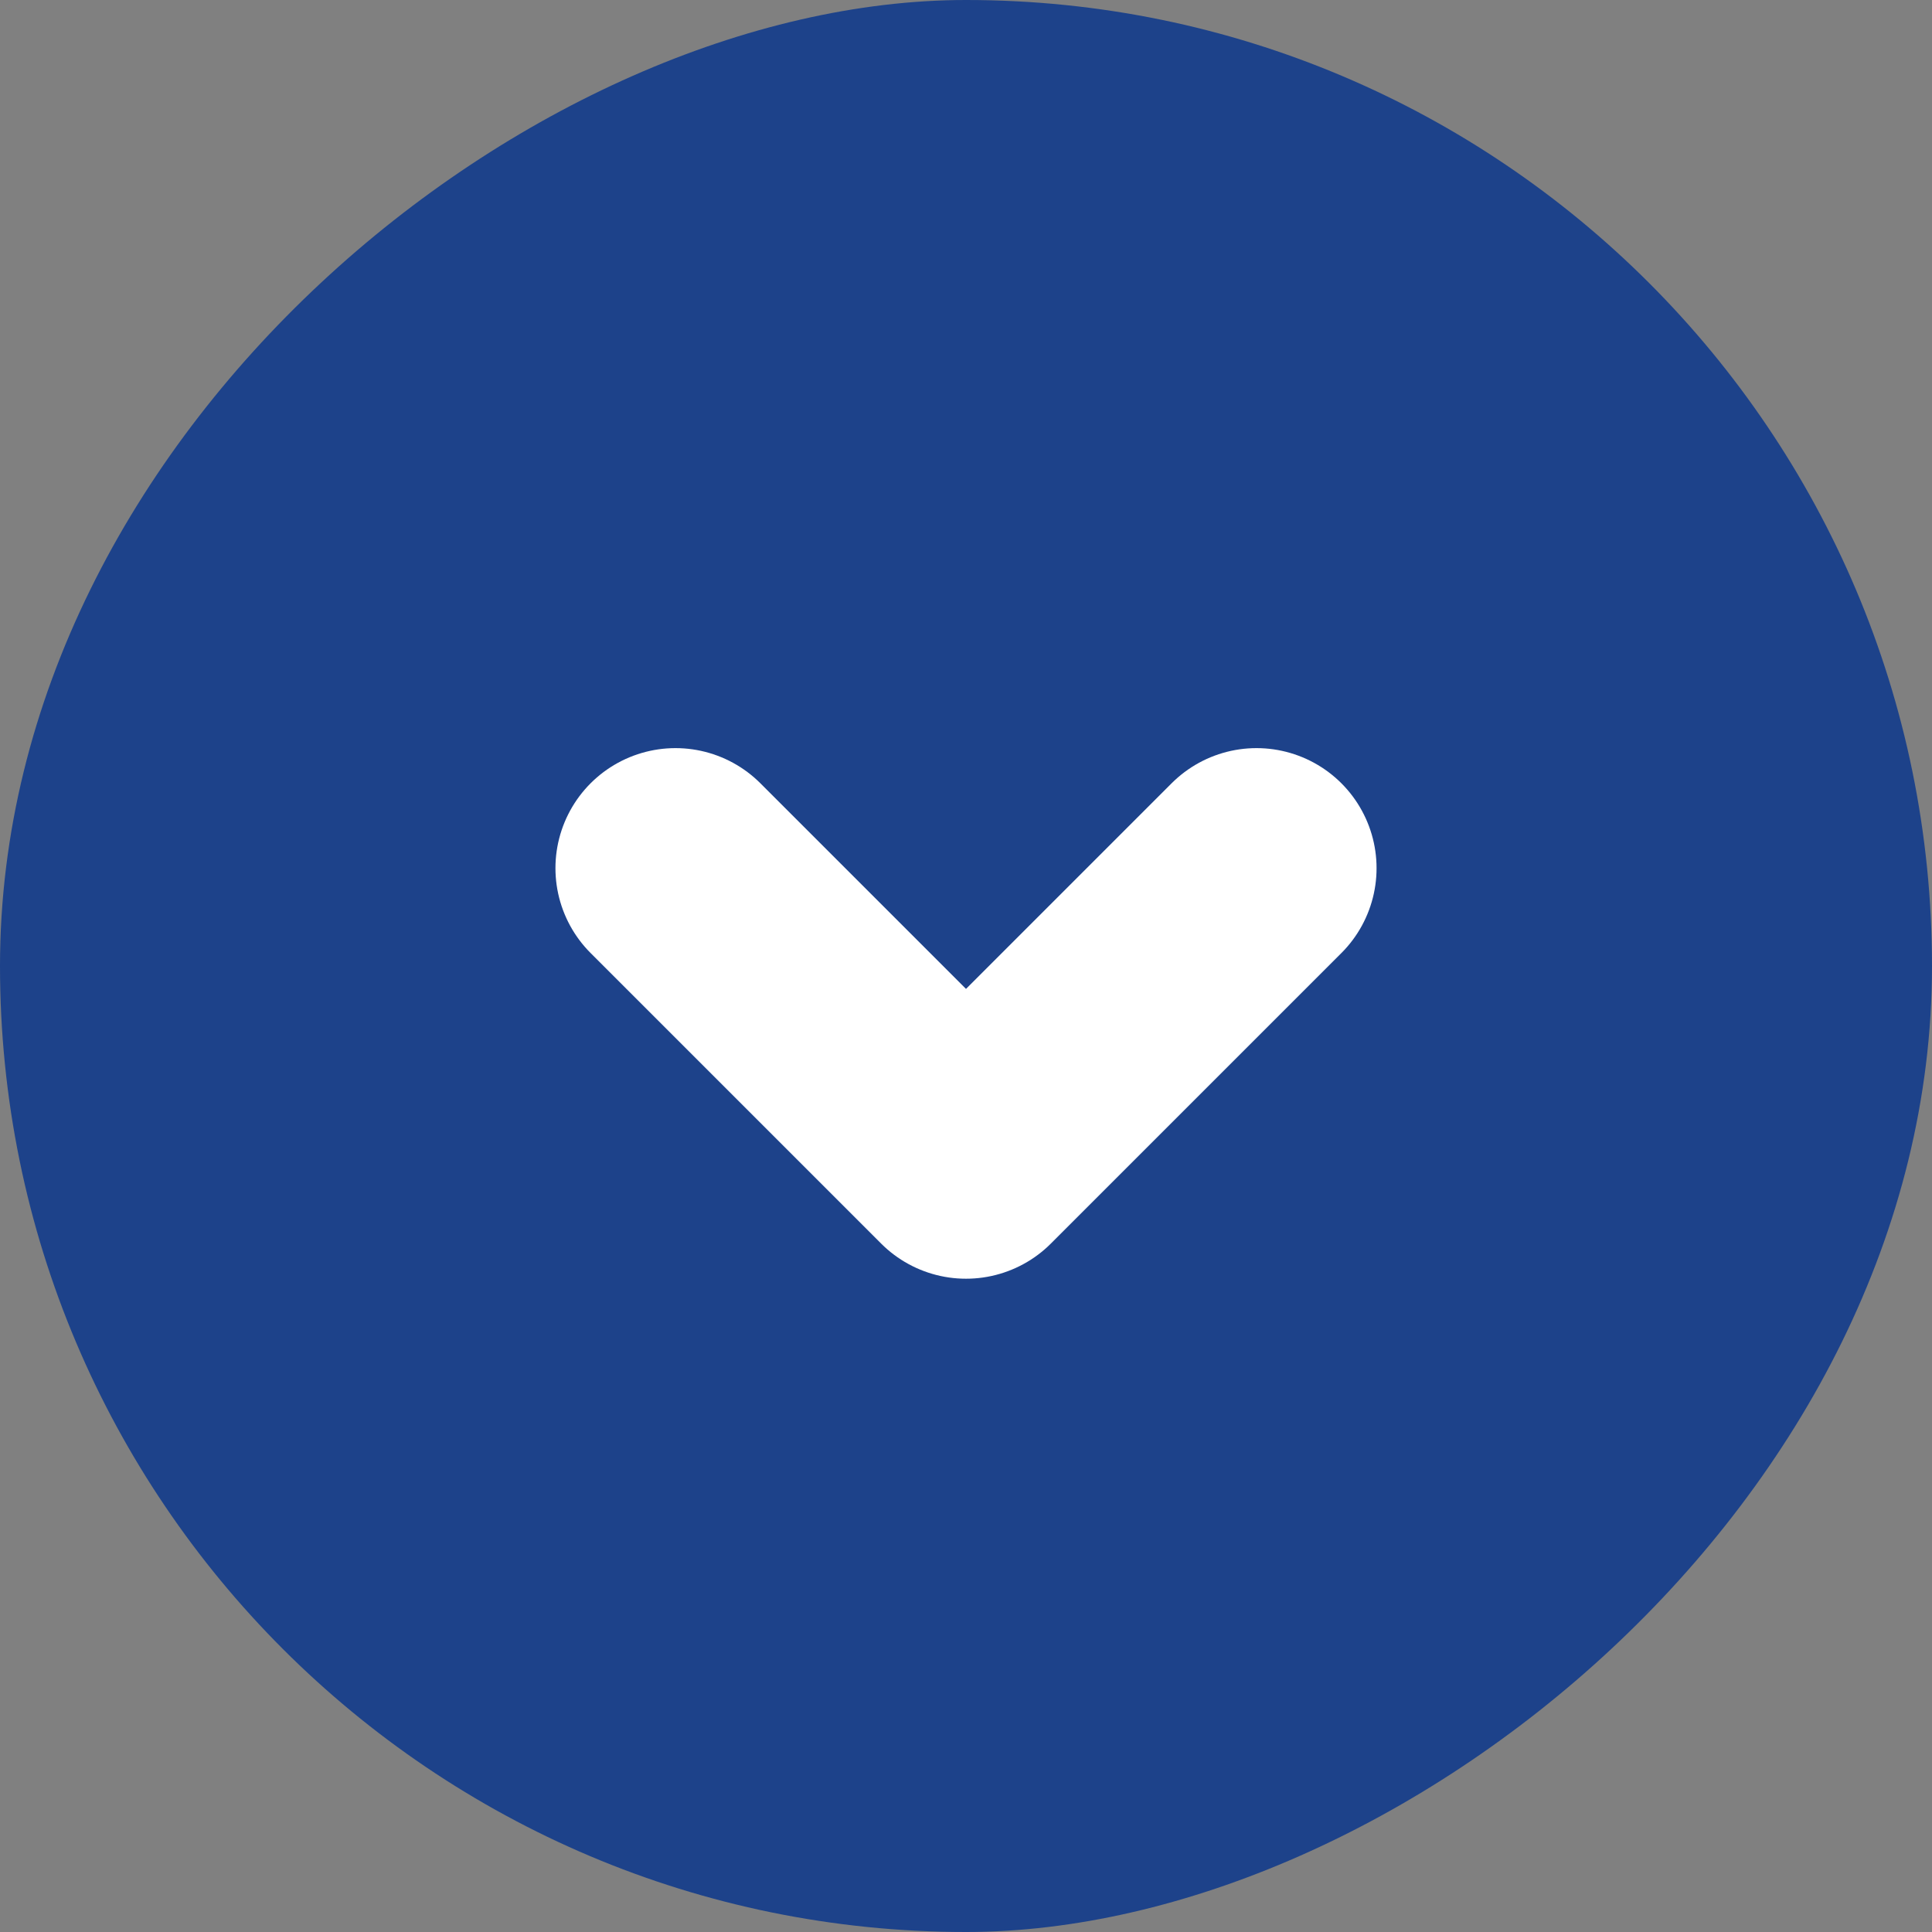 <svg xmlns="http://www.w3.org/2000/svg" width="16.094" height="16.094" viewBox="0 0 16.094 16.094">
  <rect x="0" y="0" width="16.094" height="16.094" fill="#808080" stroke="none"/>
  <g id="Group_46914" data-name="Group 46914" transform="translate(4917.094 -211) rotate(90)">
    <rect id="Rectangle_10356" data-name="Rectangle 10356" width="16.094" height="16.094" rx="8.047" transform="translate(211 4901)" fill="#1d428a"/>
    <path id="Path_313542" data-name="Path 313542" d="M.354.354l2.42,2.42L.354,5.194" transform="translate(217.878 4906.273)" fill="none" stroke="#fff" stroke-linecap="round" stroke-linejoin="round" stroke-miterlimit="10" stroke-width="2"/>
  </g>
</svg>
